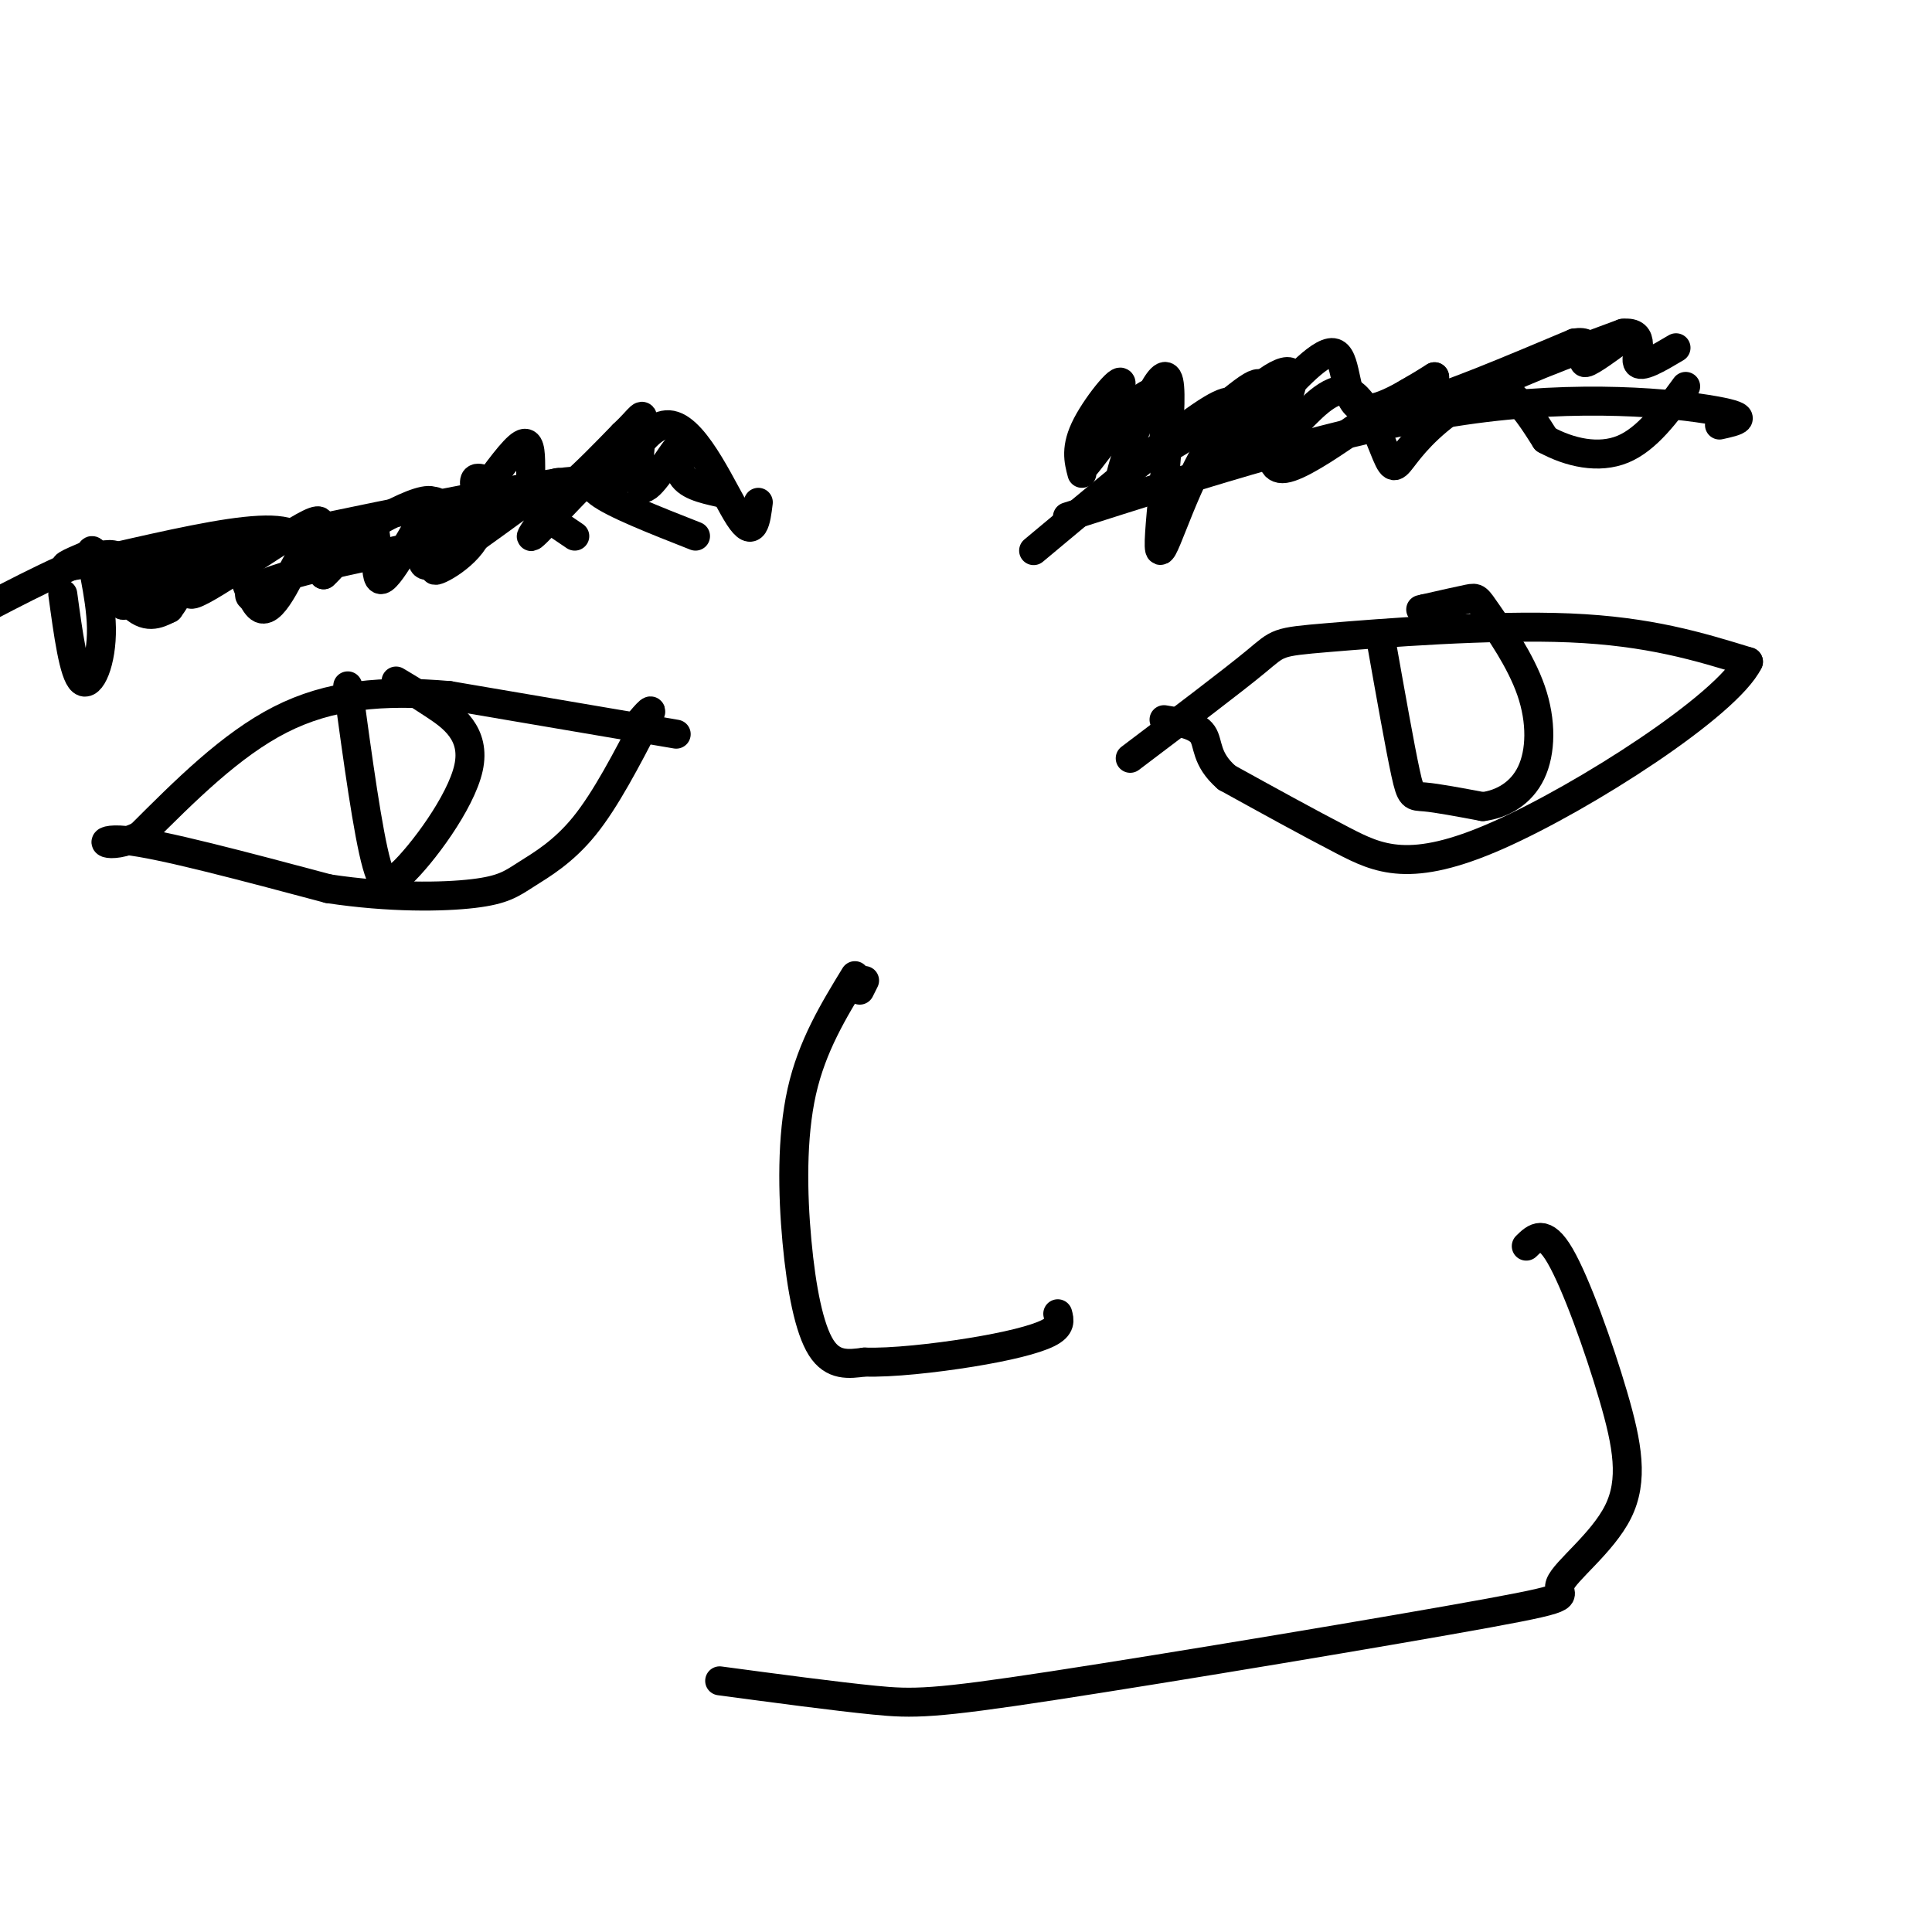 <svg viewBox='0 0 400 400' version='1.1' xmlns='http://www.w3.org/2000/svg' xmlns:xlink='http://www.w3.org/1999/xlink'><g fill='none' stroke='rgb(0,0,0)' stroke-width='6' stroke-linecap='round' stroke-linejoin='round'><path d='M221,107c28.867,-9.222 57.733,-18.444 82,-22c24.267,-3.556 43.933,-1.444 52,0c8.067,1.444 4.533,2.222 1,3'/><path d='M144,111c-8.518,-3.351 -17.036,-6.702 -20,-9c-2.964,-2.298 -0.375,-3.542 -15,-1c-14.625,2.542 -46.464,8.869 -63,13c-16.536,4.131 -17.768,6.065 -19,8'/><path d='M119,111c-8.810,-6.010 -17.620,-12.019 -20,-12c-2.380,0.019 1.671,6.067 0,11c-1.671,4.933 -9.065,8.751 -9,8c0.065,-0.751 7.590,-6.072 10,-8c2.410,-1.928 -0.295,-0.464 -3,1'/><path d='M97,111c-9.320,1.844 -31.120,5.954 -40,9c-8.880,3.046 -4.841,5.029 -1,3c3.841,-2.029 7.483,-8.070 6,-11c-1.483,-2.930 -8.092,-2.750 -18,-1c-9.908,1.750 -23.117,5.072 -28,6c-4.883,0.928 -1.442,-0.536 2,-2'/><path d='M214,114c12.298,-10.280 24.595,-20.560 32,-26c7.405,-5.440 9.917,-6.042 10,-3c0.083,3.042 -2.262,9.726 -1,10c1.262,0.274 6.131,-5.863 11,-12'/><path d='M266,83c-0.042,2.520 -5.647,14.819 0,14c5.647,-0.819 22.544,-14.756 28,-17c5.456,-2.244 -0.531,7.203 0,8c0.531,0.797 7.580,-7.058 13,-8c5.420,-0.942 9.210,5.029 13,11'/><path d='M320,91c5.000,2.733 11.000,4.067 16,2c5.000,-2.067 9.000,-7.533 13,-13'/><path d='M234,157c10.560,-7.988 21.119,-15.976 26,-20c4.881,-4.024 4.083,-4.083 15,-5c10.917,-0.917 33.548,-2.690 50,-2c16.452,0.690 26.726,3.845 37,7'/><path d='M362,137c-4.417,9.012 -33.958,28.042 -52,36c-18.042,7.958 -24.583,4.845 -32,1c-7.417,-3.845 -15.708,-8.423 -24,-13'/><path d='M254,161c-4.489,-3.889 -3.711,-7.111 -5,-9c-1.289,-1.889 -4.644,-2.444 -8,-3'/><path d='M140,152c0.000,0.000 -47.000,-8.000 -47,-8'/><path d='M93,144c-13.800,-1.200 -24.800,-0.200 -35,5c-10.200,5.200 -19.600,14.600 -29,24'/><path d='M29,173c-7.044,3.511 -10.156,0.289 -3,1c7.156,0.711 24.578,5.356 42,10'/><path d='M68,184c12.775,1.927 23.713,1.743 30,1c6.287,-0.743 7.923,-2.046 11,-4c3.077,-1.954 7.593,-4.558 12,-10c4.407,-5.442 8.703,-13.721 13,-22'/><path d='M134,149c1.833,-3.500 -0.083,-1.250 -2,1'/><path d='M72,142c2.083,15.250 4.167,30.500 6,37c1.833,6.500 3.417,4.250 5,2'/><path d='M83,181c4.262,-3.952 12.417,-14.833 14,-22c1.583,-7.167 -3.405,-10.619 -7,-13c-3.595,-2.381 -5.798,-3.690 -8,-5'/><path d='M286,133c1.933,10.889 3.867,21.778 5,27c1.133,5.222 1.467,4.778 4,5c2.533,0.222 7.267,1.111 12,2'/><path d='M307,167c3.985,-0.490 7.946,-2.714 10,-7c2.054,-4.286 2.200,-10.633 0,-17c-2.200,-6.367 -6.746,-12.753 -9,-16c-2.254,-3.247 -2.215,-3.356 -4,-3c-1.785,0.356 -5.392,1.178 -9,2'/><path d='M295,126c-1.500,0.333 -0.750,0.167 0,0'/><path d='M179,203c0.000,0.000 -1.000,2.000 -1,2'/><path d='M177,202c-4.440,7.274 -8.881,14.548 -11,24c-2.119,9.452 -1.917,21.083 -1,31c0.917,9.917 2.548,18.119 5,22c2.452,3.881 5.726,3.440 9,3'/><path d='M179,282c5.440,0.202 14.542,-0.792 22,-2c7.458,-1.208 13.274,-2.631 16,-4c2.726,-1.369 2.363,-2.685 2,-4'/><path d='M149,348c11.969,1.601 23.938,3.202 32,4c8.062,0.798 12.218,0.794 37,-3c24.782,-3.794 70.192,-11.377 90,-15c19.808,-3.623 14.015,-3.286 15,-6c0.985,-2.714 8.749,-8.480 12,-15c3.251,-6.520 1.991,-13.794 -1,-24c-2.991,-10.206 -7.712,-23.345 -11,-29c-3.288,-5.655 -5.144,-3.828 -7,-2'/><path d='M233,102c-1.122,0.006 -2.244,0.012 0,-7c2.244,-7.012 7.854,-21.042 9,-16c1.146,5.042 -2.174,29.155 -2,34c0.174,4.845 3.840,-9.578 10,-20c6.160,-10.422 14.812,-16.844 17,-16c2.188,0.844 -2.089,8.956 -3,12c-0.911,3.044 1.545,1.022 4,-1'/><path d='M268,88c2.656,-2.489 7.297,-8.211 11,-7c3.703,1.211 6.467,9.356 8,13c1.533,3.644 1.836,2.789 4,0c2.164,-2.789 6.190,-7.511 14,-12c7.810,-4.489 19.405,-8.744 31,-13'/><path d='M336,69c5.133,-0.556 2.467,4.556 3,6c0.533,1.444 4.267,-0.778 8,-3'/><path d='M157,104c-0.477,3.848 -0.954,7.697 -4,3c-3.046,-4.697 -8.662,-17.939 -14,-19c-5.338,-1.061 -10.399,10.061 -12,13c-1.601,2.939 0.257,-2.303 0,-4c-0.257,-1.697 -2.628,0.152 -5,2'/><path d='M122,99c-4.244,4.038 -12.356,13.132 -12,12c0.356,-1.132 9.178,-12.489 5,-11c-4.178,1.489 -21.356,15.824 -26,17c-4.644,1.176 3.244,-10.807 1,-13c-2.244,-2.193 -14.622,5.403 -27,13'/><path d='M63,117c-2.038,-1.162 6.366,-10.568 2,-9c-4.366,1.568 -21.501,14.111 -25,15c-3.499,0.889 6.640,-9.875 6,-11c-0.640,-1.125 -12.057,7.389 -17,11c-4.943,3.611 -3.412,2.317 -3,1c0.412,-1.317 -0.294,-2.659 -1,-4'/><path d='M25,120c0.200,-2.311 1.200,-6.089 -4,-5c-5.200,1.089 -16.600,7.044 -28,13'/><path d='M13,123c1.126,8.282 2.252,16.565 4,18c1.748,1.435 4.118,-3.976 4,-11c-0.118,-7.024 -2.724,-15.660 -2,-16c0.724,-0.340 4.778,7.617 8,11c3.222,3.383 5.611,2.191 8,1'/><path d='M35,126c3.375,-4.359 7.812,-15.756 11,-15c3.188,0.756 5.128,13.665 8,15c2.872,1.335 6.678,-8.904 9,-12c2.322,-3.096 3.161,0.952 4,5'/><path d='M67,119c2.922,-2.419 8.226,-10.968 10,-10c1.774,0.968 0.016,11.453 2,11c1.984,-0.453 7.710,-11.844 10,-15c2.290,-3.156 1.145,1.922 0,7'/><path d='M89,112c0.444,-1.679 1.556,-9.378 1,-8c-0.556,1.378 -2.778,11.833 1,9c3.778,-2.833 13.556,-18.955 17,-21c3.444,-2.045 0.556,9.987 3,12c2.444,2.013 10.222,-5.994 18,-14'/><path d='M129,90c3.807,-3.556 4.324,-5.444 4,-2c-0.324,3.444 -1.489,12.222 0,13c1.489,0.778 5.632,-6.444 7,-8c1.368,-1.556 -0.038,2.556 1,5c1.038,2.444 4.519,3.222 8,4'/><path d='M224,98c-0.710,-2.668 -1.419,-5.337 1,-10c2.419,-4.663 7.968,-11.322 7,-8c-0.968,3.322 -8.453,16.625 -8,17c0.453,0.375 8.844,-12.179 13,-15c4.156,-2.821 4.078,4.089 4,11'/><path d='M241,93c4.629,-1.501 14.203,-10.752 18,-13c3.797,-2.248 1.819,2.508 1,5c-0.819,2.492 -0.477,2.719 3,-1c3.477,-3.719 10.090,-11.386 13,-11c2.910,0.386 2.117,8.825 5,11c2.883,2.175 9.441,-1.912 16,-6'/><path d='M297,78c0.667,0.711 -5.667,5.489 -2,5c3.667,-0.489 17.333,-6.244 31,-12'/><path d='M326,71c4.911,-0.756 1.689,3.356 2,4c0.311,0.644 4.156,-2.178 8,-5'/></g>
</svg>